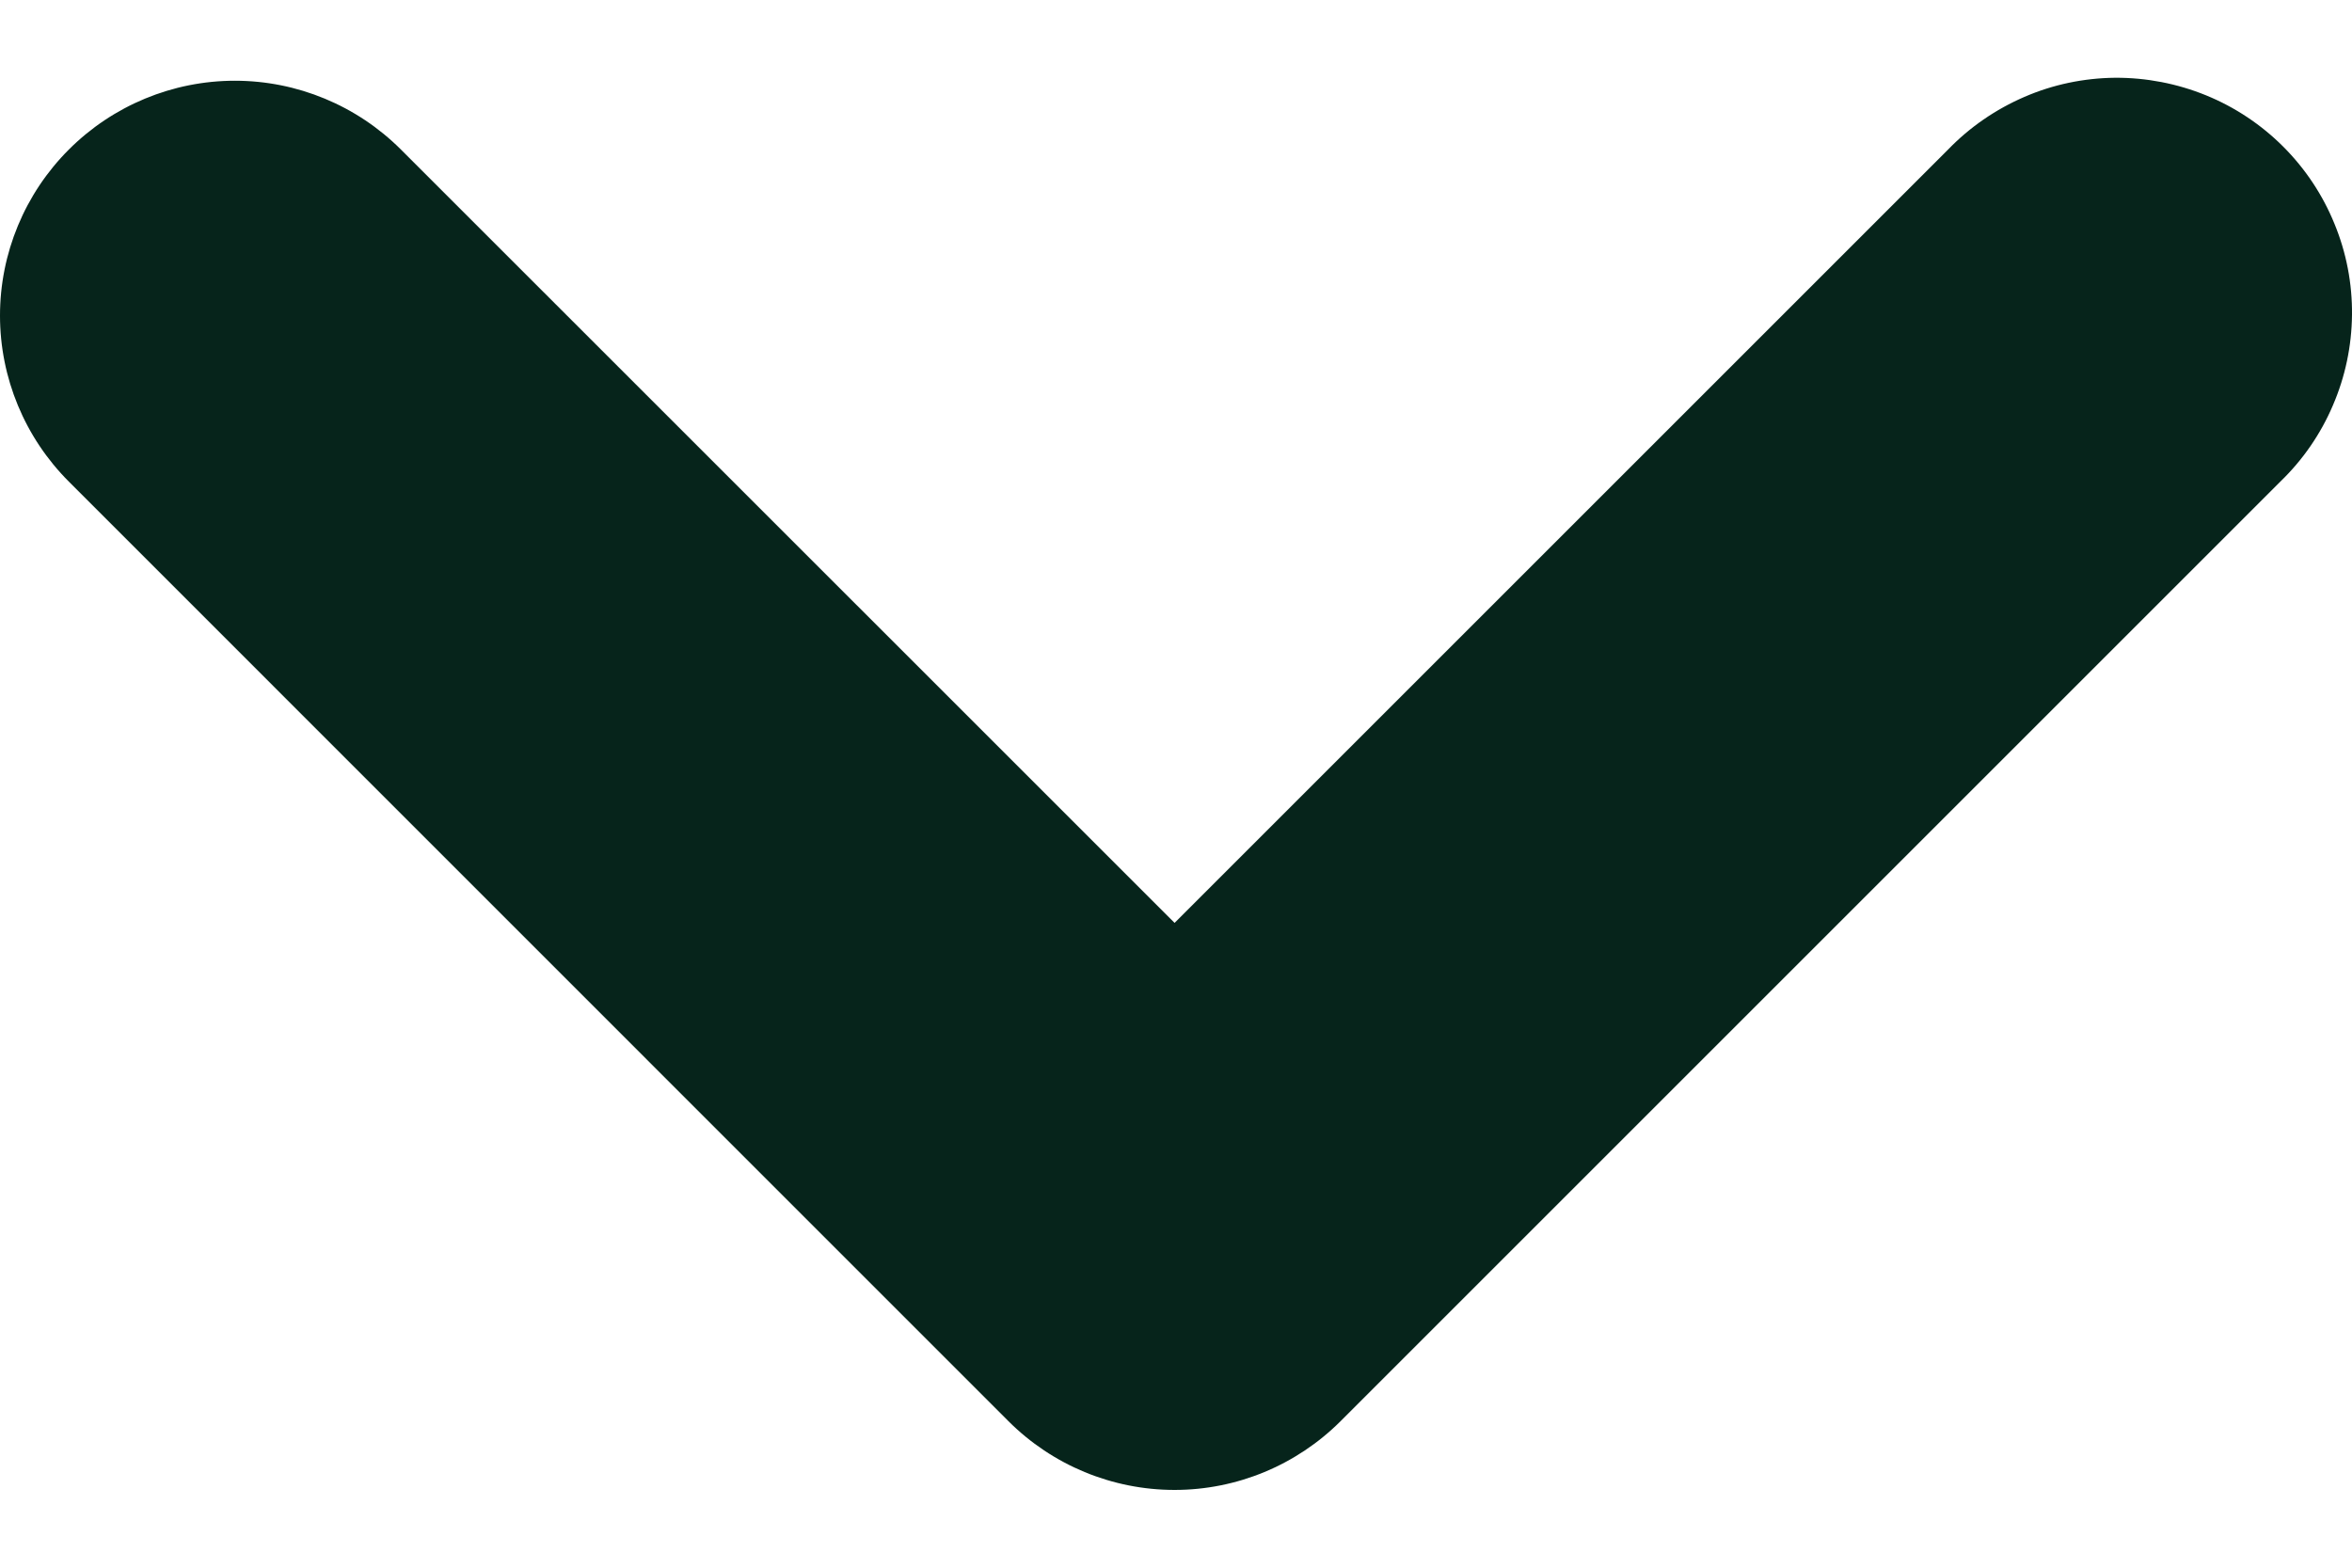 <svg width="15" height="10" viewBox="0 0 15 10" fill="none" xmlns="http://www.w3.org/2000/svg">
<path fill-rule="evenodd" clip-rule="evenodd" d="M0.439 0.954C0.72 0.673 1.101 0.515 1.498 0.515C1.895 0.515 2.276 0.673 2.557 0.954L7.491 5.887L12.424 0.954C12.562 0.811 12.728 0.697 12.911 0.618C13.093 0.539 13.29 0.498 13.489 0.496C13.688 0.495 13.885 0.533 14.069 0.608C14.253 0.683 14.421 0.795 14.561 0.935C14.702 1.076 14.813 1.243 14.888 1.427C14.964 1.611 15.002 1.809 15 2.008C14.998 2.207 14.957 2.403 14.878 2.586C14.8 2.769 14.686 2.934 14.543 3.072L8.55 9.065C8.269 9.346 7.888 9.504 7.491 9.504C7.093 9.504 6.712 9.346 6.431 9.065L0.439 3.072C0.158 2.791 0 2.41 0 2.013C0 1.616 0.158 1.235 0.439 0.954V0.954Z" fill="#06241B"/>
</svg>
